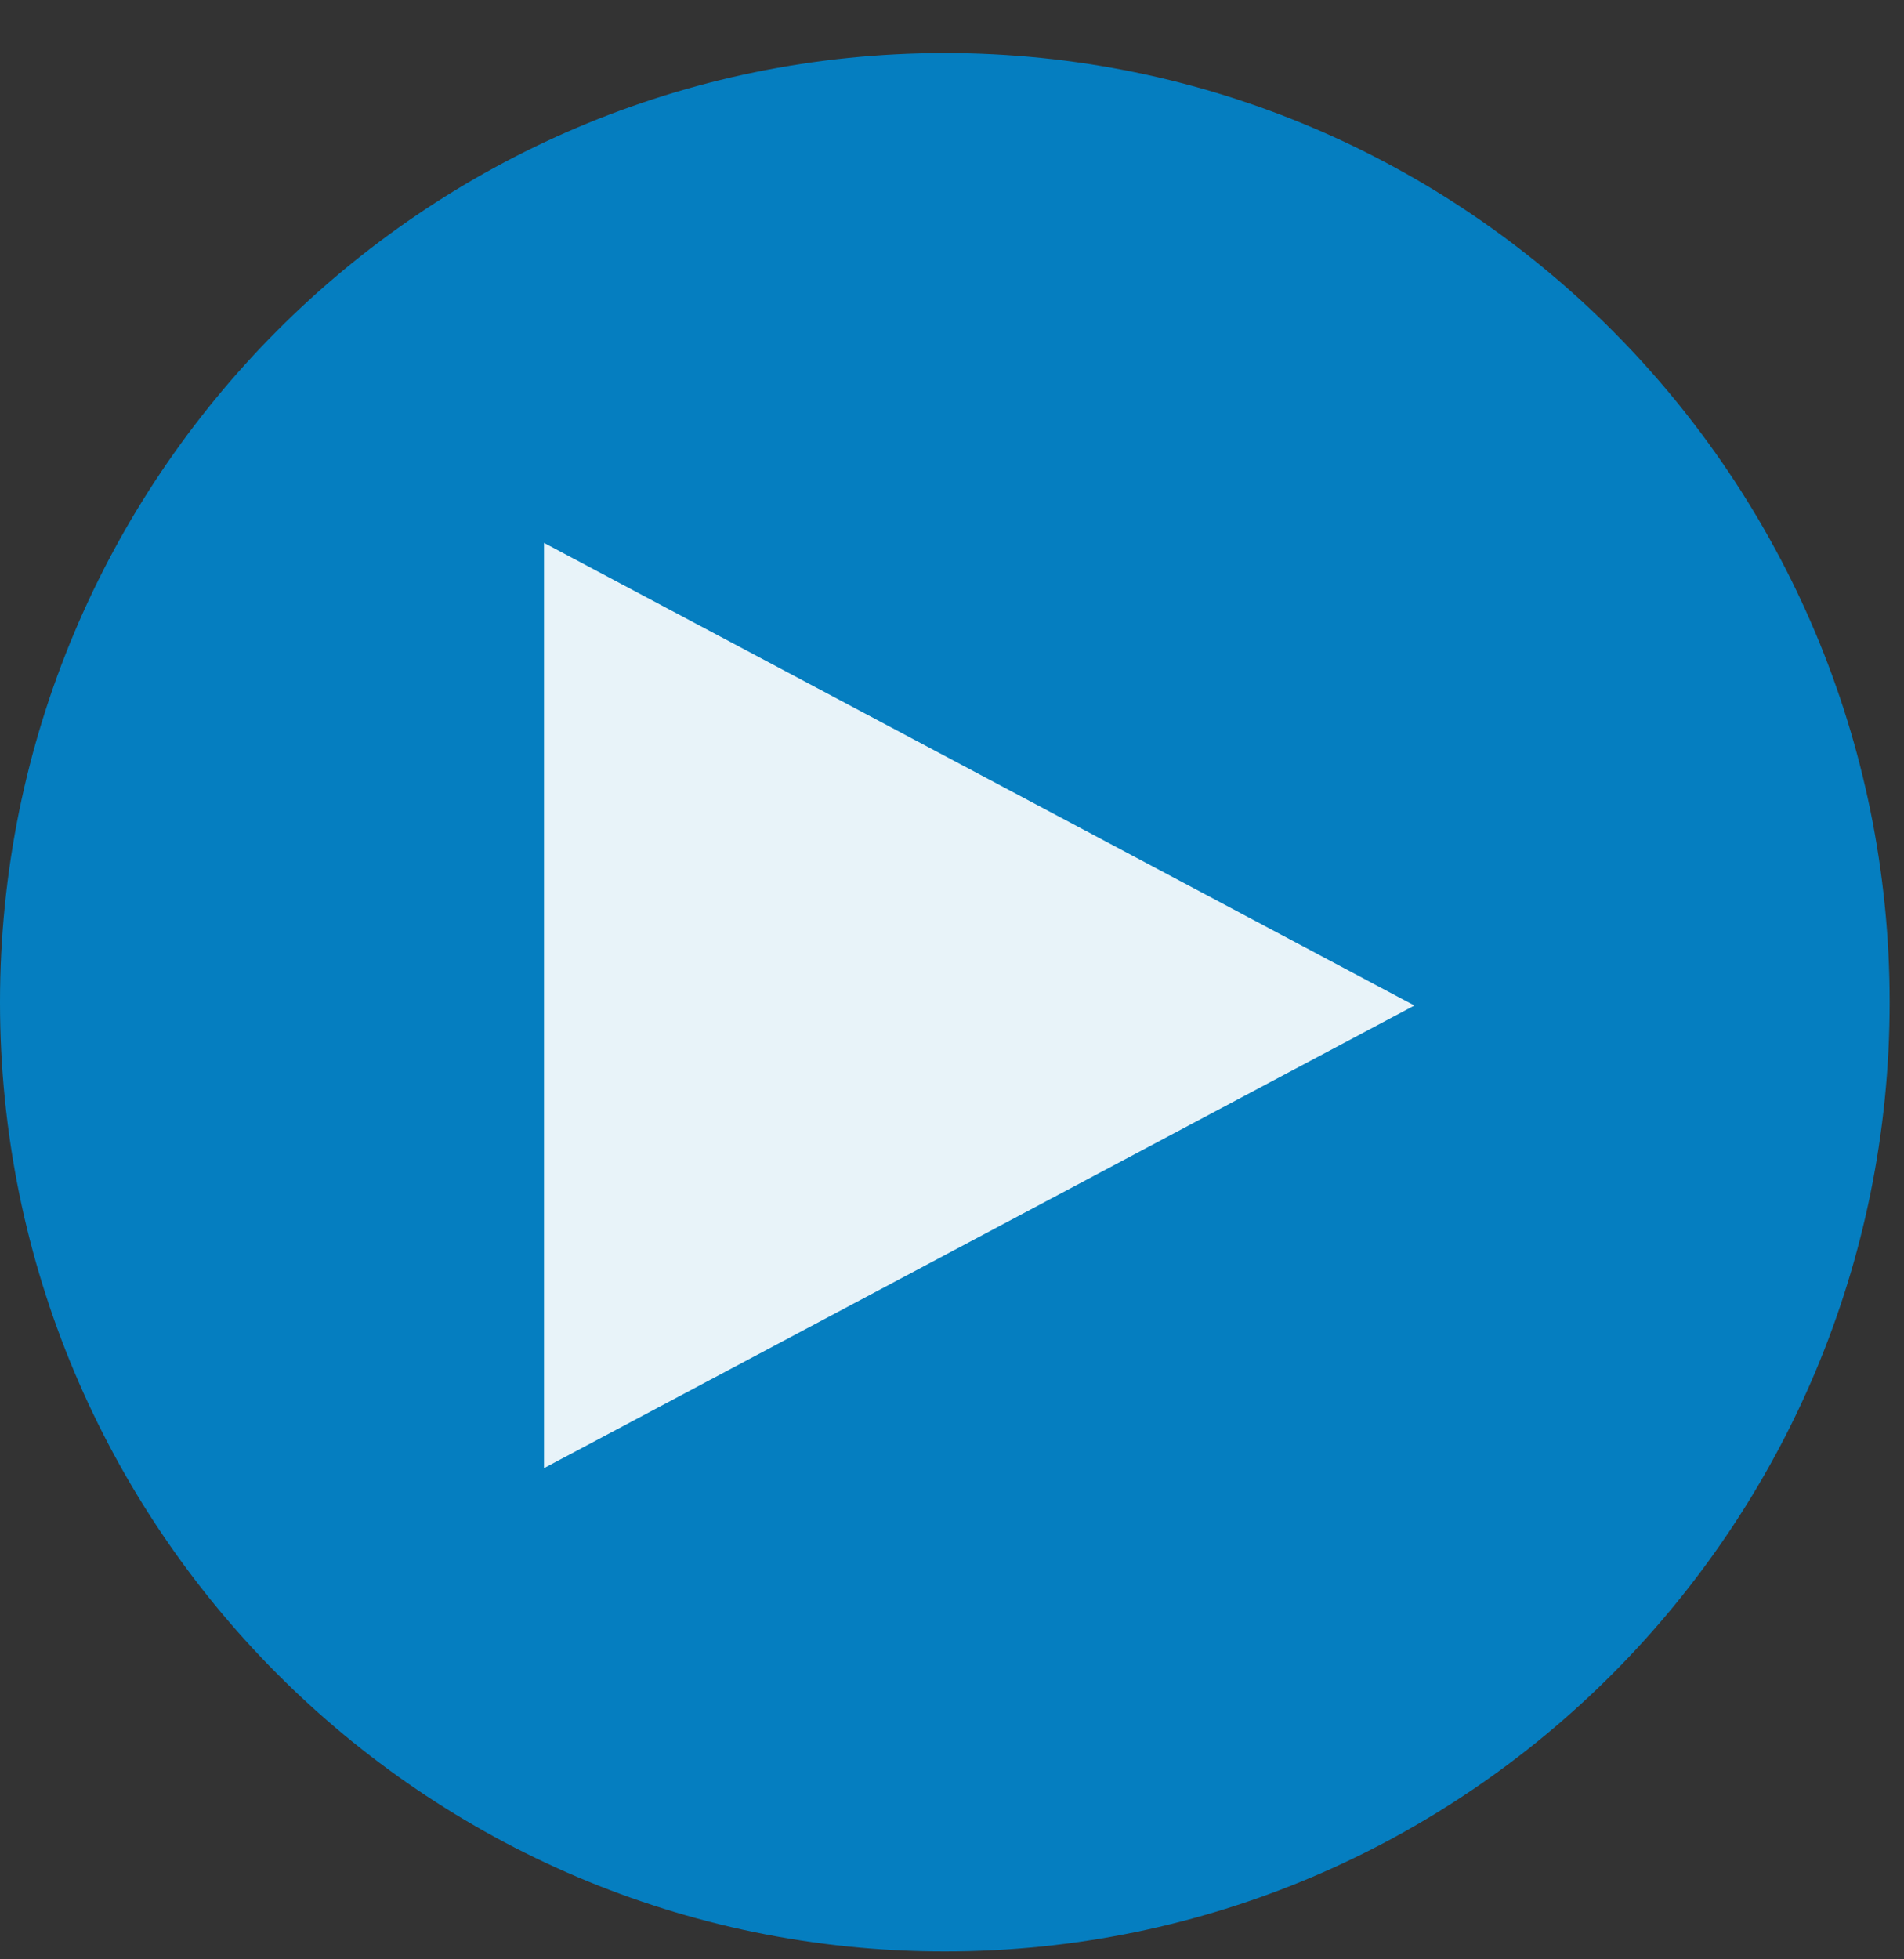 <svg width="35" height="36" fill="none" xmlns="http://www.w3.org/2000/svg"><rect width="100%" height="100%" fill="#333333" stroke="none"/><g clip-path="url(#clip0_1951_111585)"><path d="M17.368 35.855c9.592 0 17.368-7.808 17.368-17.44 0-9.632-7.776-17.44-17.368-17.44C7.776.975 0 8.783 0 18.415c0 9.632 7.776 17.44 17.368 17.44z" fill="#057EC0"/><path fill-rule="evenodd" clip-rule="evenodd" d="M26 18.475l-16 8.5v-17l16 8.5z" fill="#E8F3F9"/></g><defs><clipPath id="clip0_1951_111585"><path fill="#fff" transform="translate(0 .975)" d="M0 0h35v35H0z"/></clipPath></defs></svg>